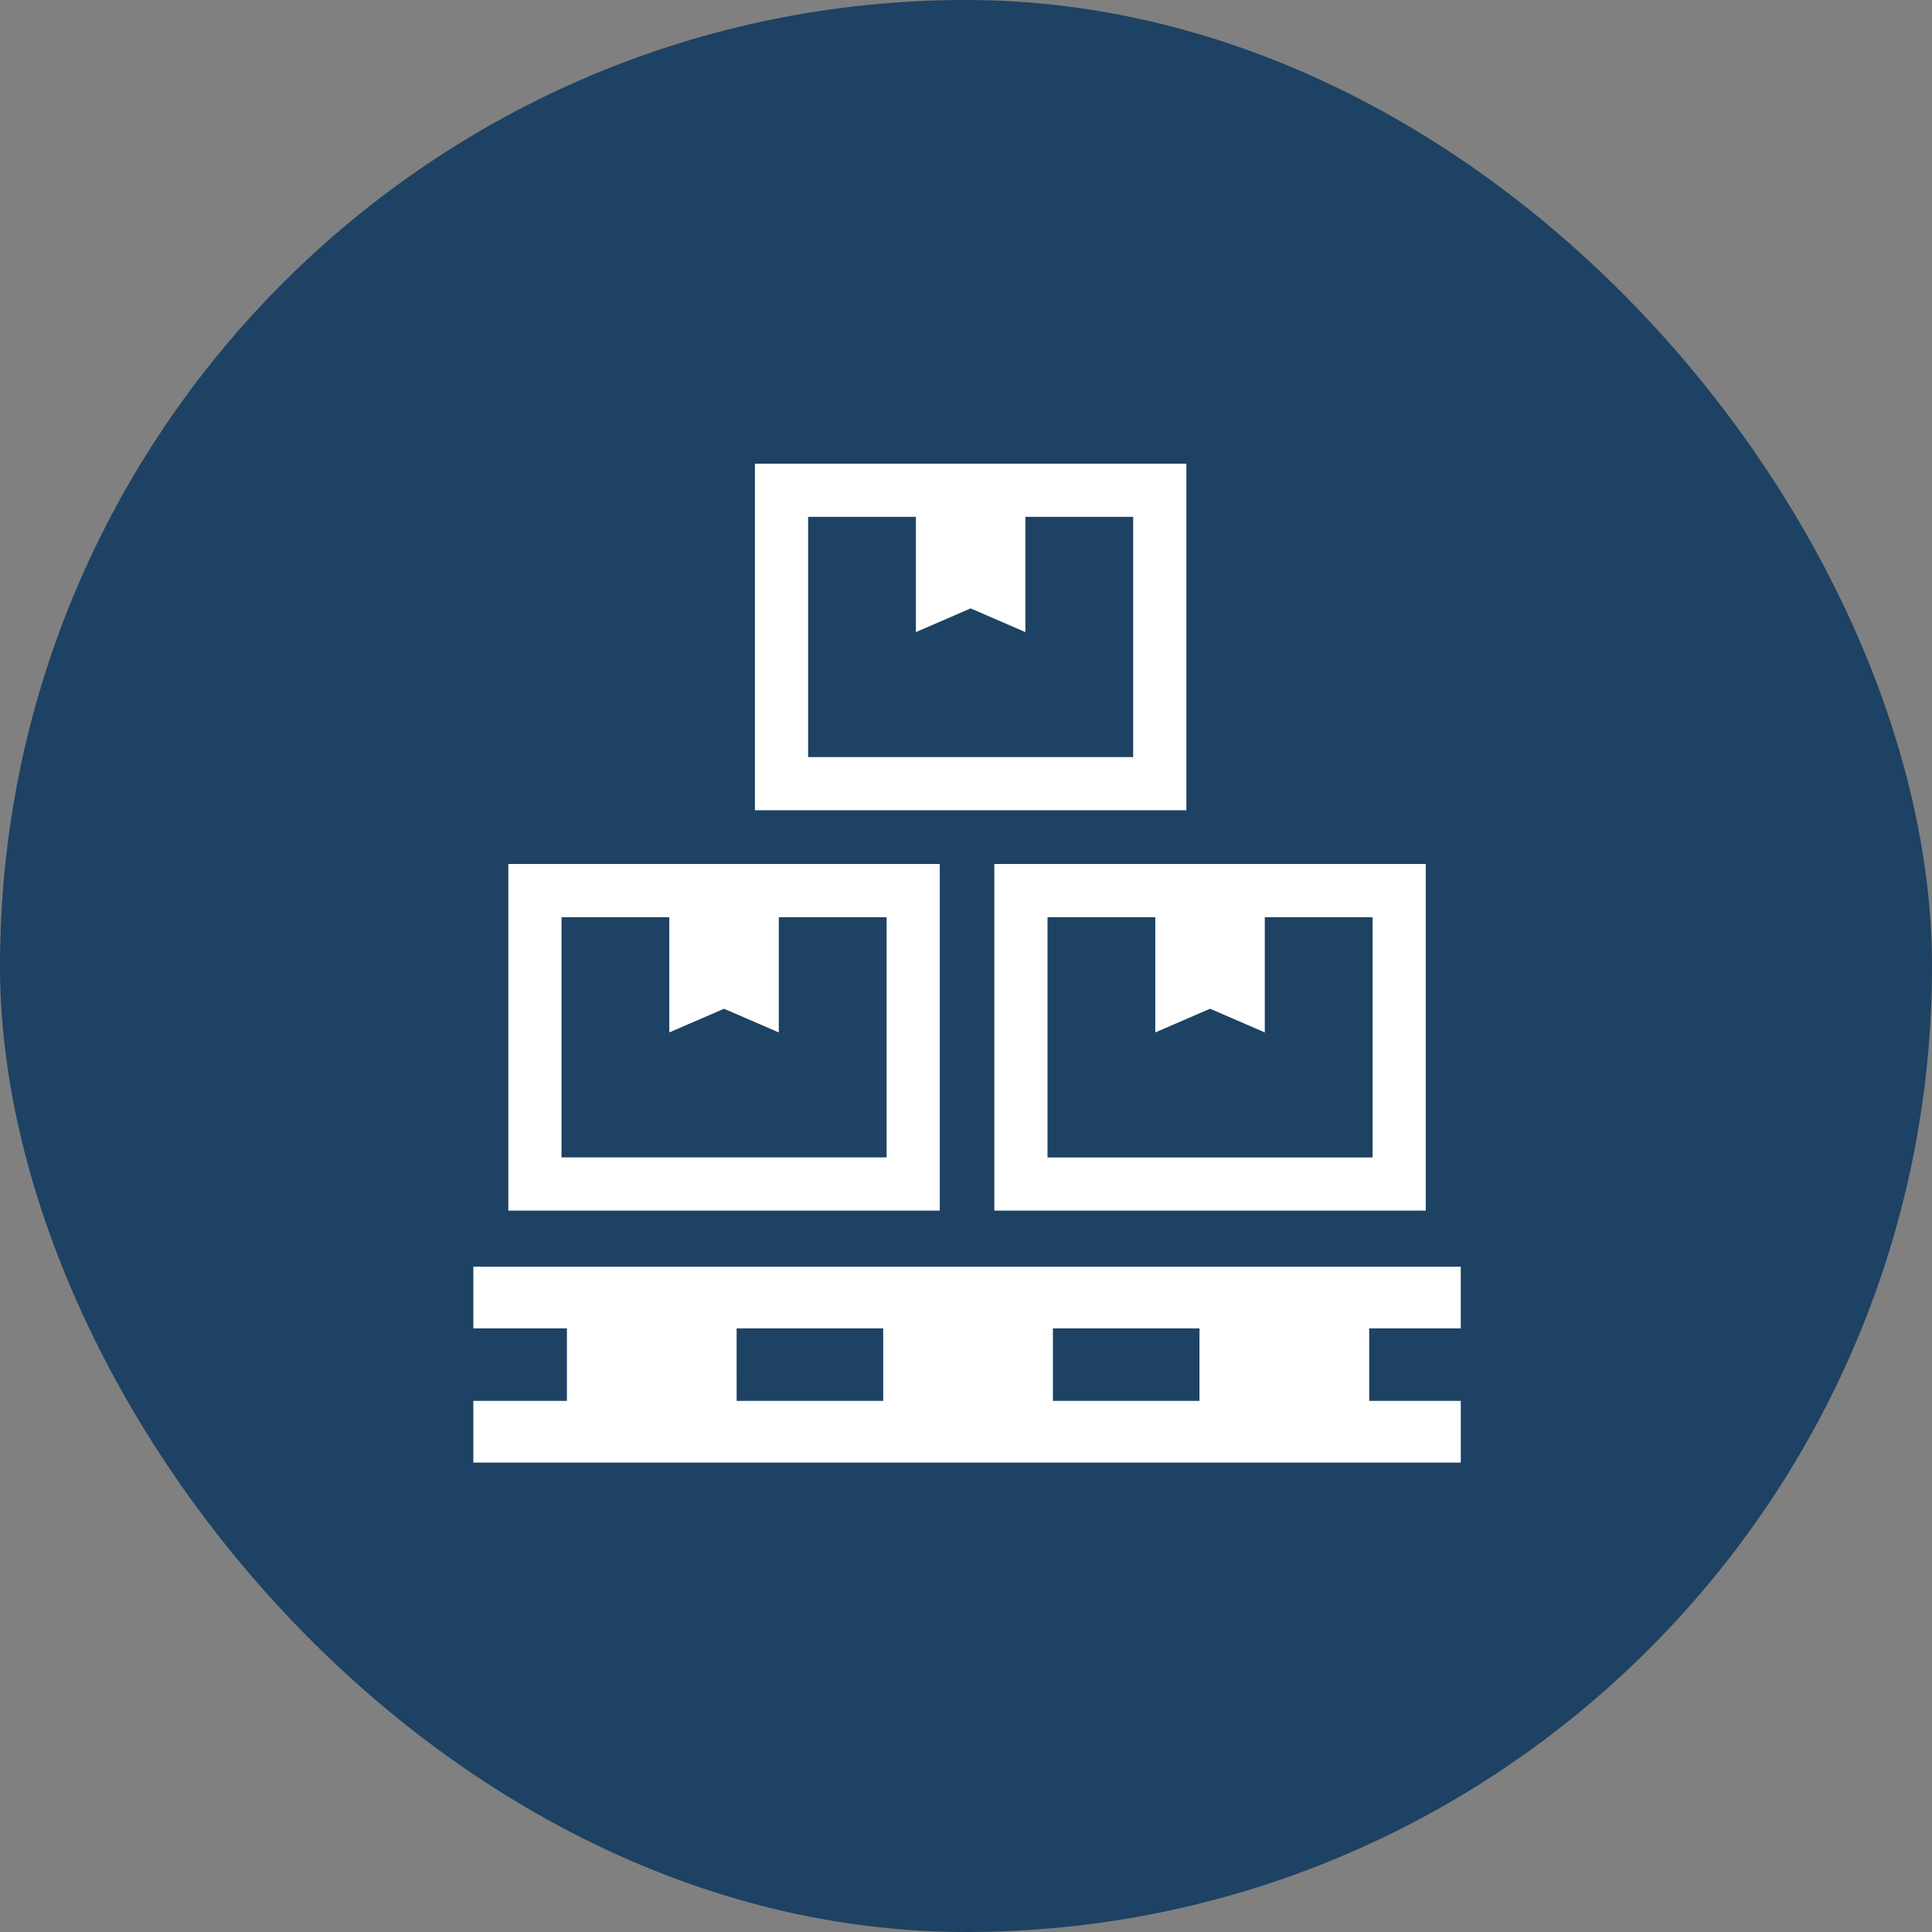 <svg xmlns="http://www.w3.org/2000/svg" width="200" height="200" viewBox="0 0 200 200">
  <rect x="0" y="0" width="200" height="200" fill="#808080" stroke="none"/>
  <g id="Group_13040" data-name="Group 13040" transform="translate(-220 -3569)">
    <rect id="Rectangle_16389" data-name="Rectangle 16389" width="200" height="200" rx="100" transform="translate(220 3569)" fill="#1d4263"/>
    <g id="在庫アイコン1" transform="translate(269 3617)">
      <path id="Path_9192" data-name="Path 9192" d="M65.539,238.318V205.192H20.874v35.879H65.539Zm-5.506-2.753H26.38V210.7H37.538v11.929l5.668-2.455,5.668,2.455V210.7H60.033Z" transform="translate(-17.253 -163.75)" fill="#fff"/>
      <path id="Path_9193" data-name="Path 9193" d="M269.977,241.071h44.665V205.192H269.977Zm5.506-30.373h11.158v11.929l5.668-2.455,5.668,2.455V210.7h11.158v24.867H275.483Z" transform="translate(-216.045 -163.75)" fill="#fff"/>
      <path id="Path_9194" data-name="Path 9194" d="M191.934,33.126V0H147.271V35.879h44.663Zm-5.506-2.753H152.777V5.506h11.158V17.435L169.6,14.98l5.668,2.455V5.506h11.158V30.373Z" transform="translate(-118.121)" fill="#fff"/>
      <path id="Path_9195" data-name="Path 9195" d="M105.161,417.963v-6.389H2.943v6.389h9.686v7.505H2.943v6.389H105.162v-6.389h-9.48v-7.505h9.48Zm-74.964,0H45.371v7.505H30.2Zm47.915,7.505H62.94v-7.505H78.113Z" transform="translate(-2.943 -328.449)" fill="#fff"/>
    </g>
  </g>
</svg>
